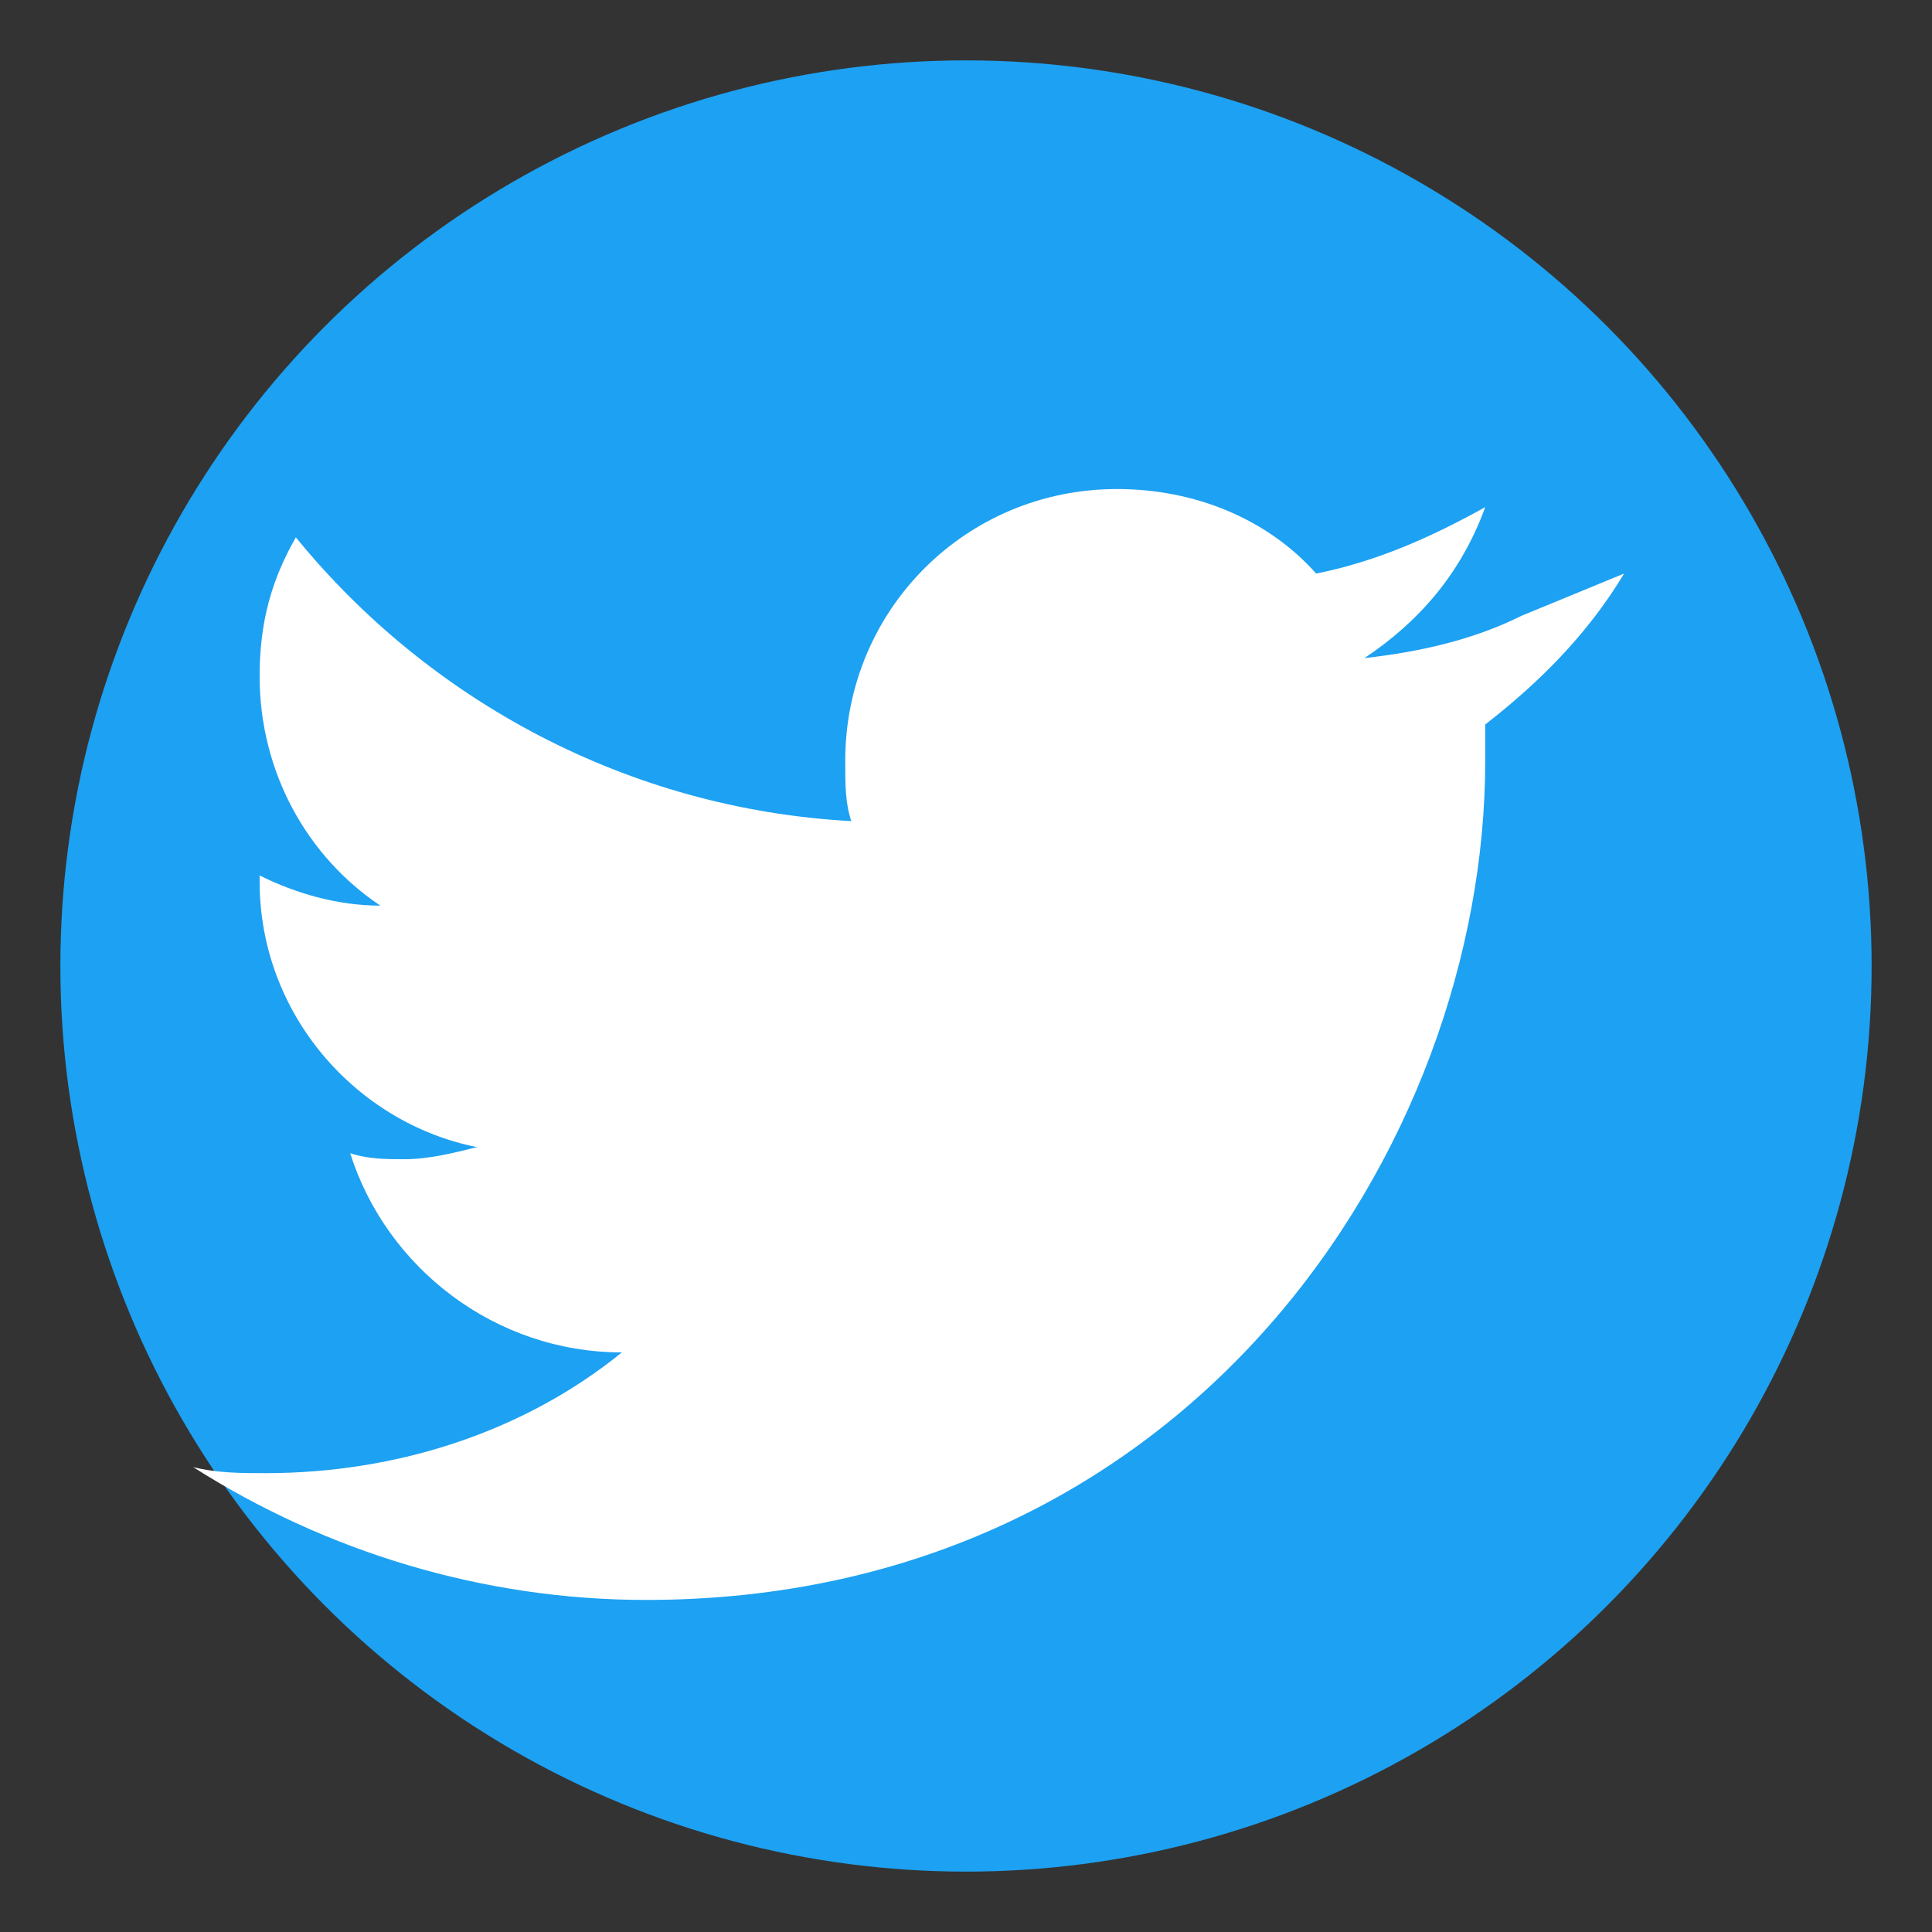 <svg width="32" height="32" viewBox="0 0 32 32" fill="none" xmlns="http://www.w3.org/2000/svg">
    <rect x="0" y="0" width="32" height="32" fill="#333333" stroke="none"/>
    <!-- Background circle -->
    <circle cx="16" cy="16" r="15" fill="#1da1f2"/>
    
    <!-- Twitter bird logo -->
    <path d="M25.2 10.2c-.8.4-1.7.6-2.6.7.9-.6 1.6-1.4 2-2.5-.9.5-1.8.9-2.8 1.1-.8-.9-2-1.4-3.3-1.4-2.5 0-4.5 2-4.5 4.5 0 .4 0 .7.1 1-3.7-.2-7-2-9.2-4.7-.4.7-.6 1.4-.6 2.3 0 1.6.8 3 2 3.8-.7 0-1.4-.2-2-.5v.1c0 2.2 1.6 4 3.6 4.4-.4.1-.8.2-1.2.2-.3 0-.6 0-.9-.1.6 1.9 2.4 3.3 4.5 3.3-1.6 1.3-3.7 2-5.9 2-.4 0-.8 0-1.2-.1 2.2 1.4 4.8 2.2 7.5 2.2 9 0 13.9-7.5 13.9-13.9v-.6c.9-.7 1.7-1.5 2.3-2.5z" fill="#ffffff"/>
</svg>
